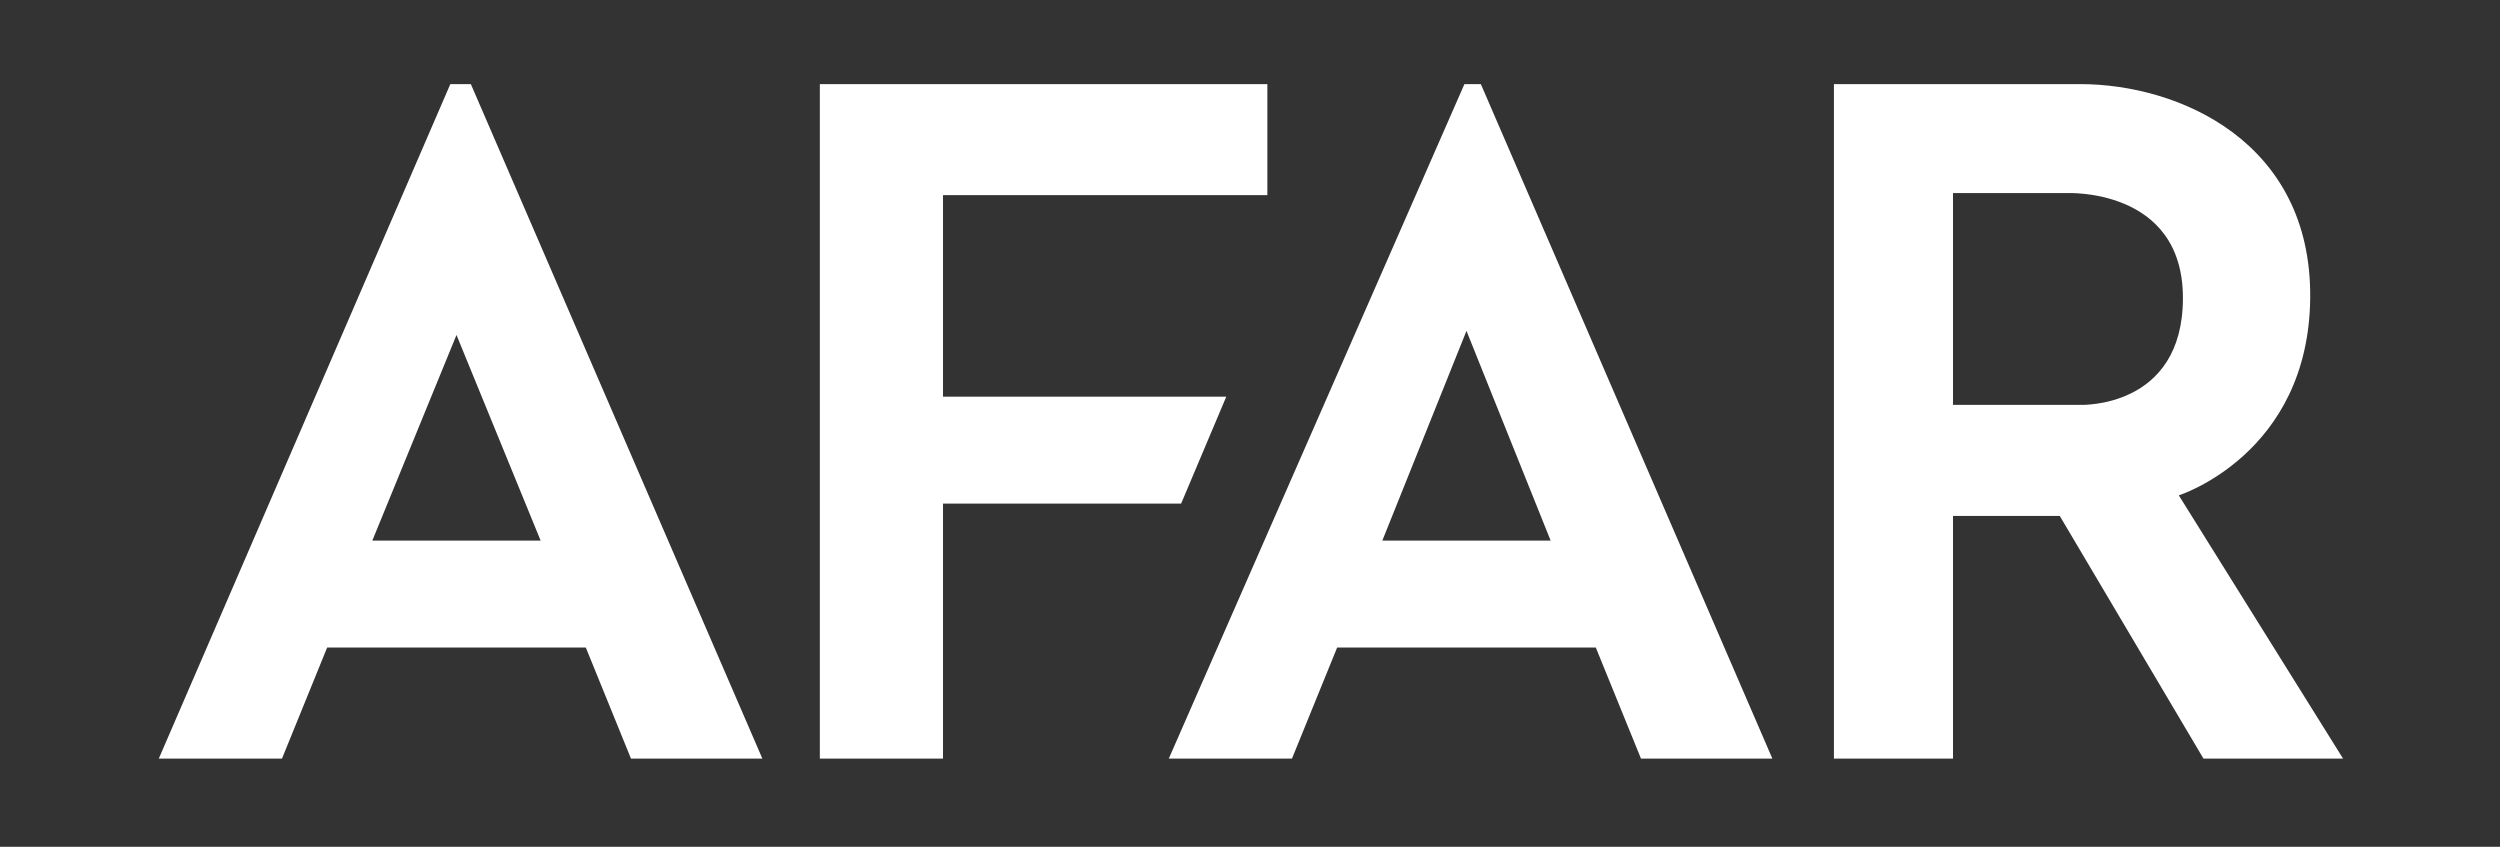 <svg width="124" height="42" viewBox="0 0 124 42" fill="none" xmlns="http://www.w3.org/2000/svg">
<rect x="0" y="0" width="124" height="42" fill="#333333" stroke="none"/>
<path fill-rule="evenodd" clip-rule="evenodd" d="M7.877 37.625L22.336 4.172H23.354L37.813 37.625H31.296L29.056 32.117H16.227L13.987 37.625H7.877ZM22.642 16.615L26.816 26.814H18.467L22.642 16.615Z" fill="white"/>
<path d="M62.861 4.172H40.664V37.625H46.773V24.978H58.584L60.824 19.674H46.773V9.679H62.861V4.172Z" fill="white"/>
<path fill-rule="evenodd" clip-rule="evenodd" d="M64.082 37.625H57.973L72.635 4.172H73.45L87.909 37.625H81.392L79.152 32.117H66.323L64.082 37.625ZM72.737 16.411L76.912 26.814H68.563L72.737 16.411Z" fill="white"/>
<path fill-rule="evenodd" clip-rule="evenodd" d="M90.963 37.625H96.869V25.59H102.164L109.291 37.625H116.215L108.069 24.57C108.069 24.57 114.511 22.53 114.586 14.779C114.66 7.028 108.069 4.172 103.182 4.172H90.963V37.625ZM96.869 20.082V9.577H102.469C102.469 9.577 108.273 9.271 108.273 14.779C108.273 20.286 103.182 20.082 103.182 20.082H96.869Z" fill="white"/>
</svg>
